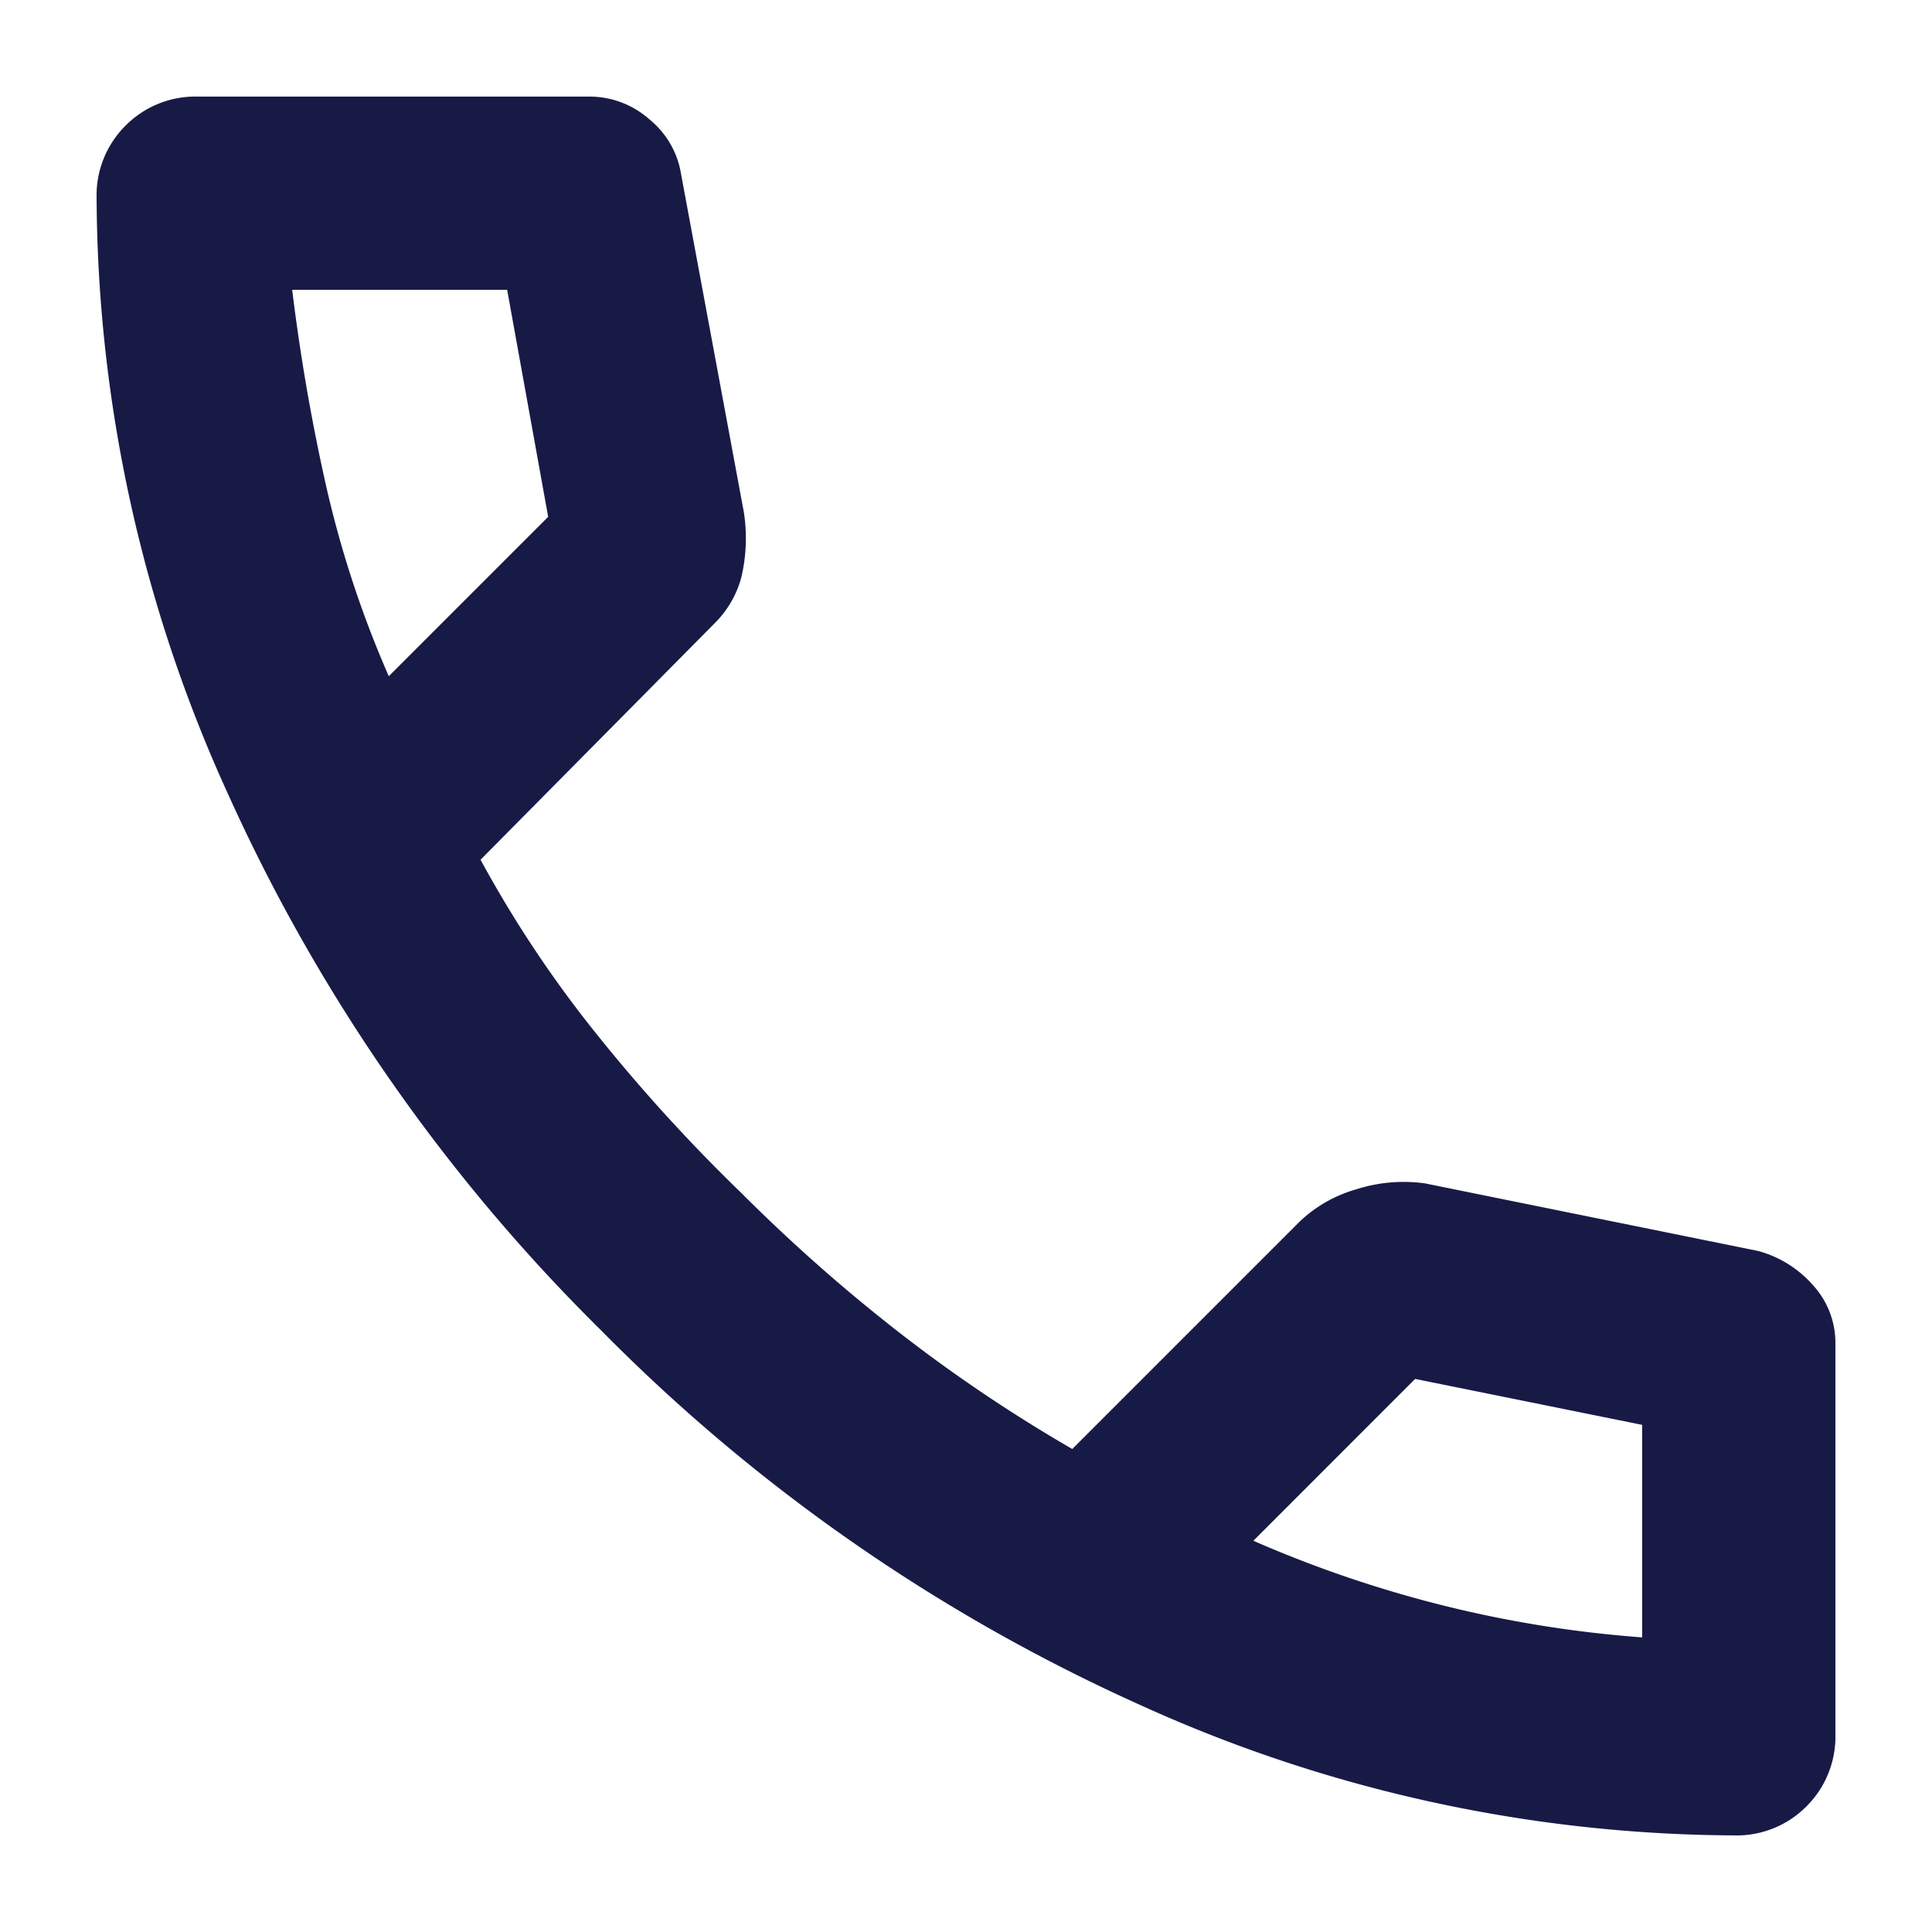 <?xml version="1.0" encoding="UTF-8"?> <svg xmlns="http://www.w3.org/2000/svg" width="30" height="30" viewBox="0 0 30 30"><g id="Group_450" data-name="Group 450" transform="translate(-22429 -1044)"><rect id="Rectangle_3794" data-name="Rectangle 3794" width="30" height="30" transform="translate(22429 1044)" fill="none"></rect><path id="call_24dp_5F6368_FILL0_wght400_GRAD0_opsz24" d="M145.425-813a22.516,22.516,0,0,1-9.262-2.044,27.709,27.709,0,0,1-8.325-5.794,27.709,27.709,0,0,1-5.794-8.325A22.516,22.516,0,0,1,120-838.425a1.526,1.526,0,0,1,.45-1.125,1.526,1.526,0,0,1,1.125-.45h6.075a1.4,1.4,0,0,1,.937.356,1.37,1.37,0,0,1,.488.844l.975,5.25a2.645,2.645,0,0,1-.038,1.013,1.578,1.578,0,0,1-.412.712l-3.638,3.675a18.136,18.136,0,0,0,1.781,2.681,26.384,26.384,0,0,0,2.269,2.494,26.392,26.392,0,0,0,2.438,2.156,23.711,23.711,0,0,0,2.7,1.819l3.525-3.525a2.1,2.1,0,0,1,.881-.506,2.416,2.416,0,0,1,1.069-.094l5.175,1.05a1.736,1.736,0,0,1,.863.544,1.32,1.32,0,0,1,.337.881v6.075a1.526,1.526,0,0,1-.45,1.125A1.526,1.526,0,0,1,145.425-813Zm-20.888-18,2.475-2.475L126.375-837h-3.338q.188,1.538.525,3.037A16.428,16.428,0,0,0,124.537-831Zm13.425,13.425a18.622,18.622,0,0,0,2.981,1.013,18.3,18.3,0,0,0,3.056.487v-3.3l-3.525-.713ZM124.537-831ZM137.962-817.575Z" transform="translate(22310.5 1885.5)" fill="#181a46"></path></g></svg> 